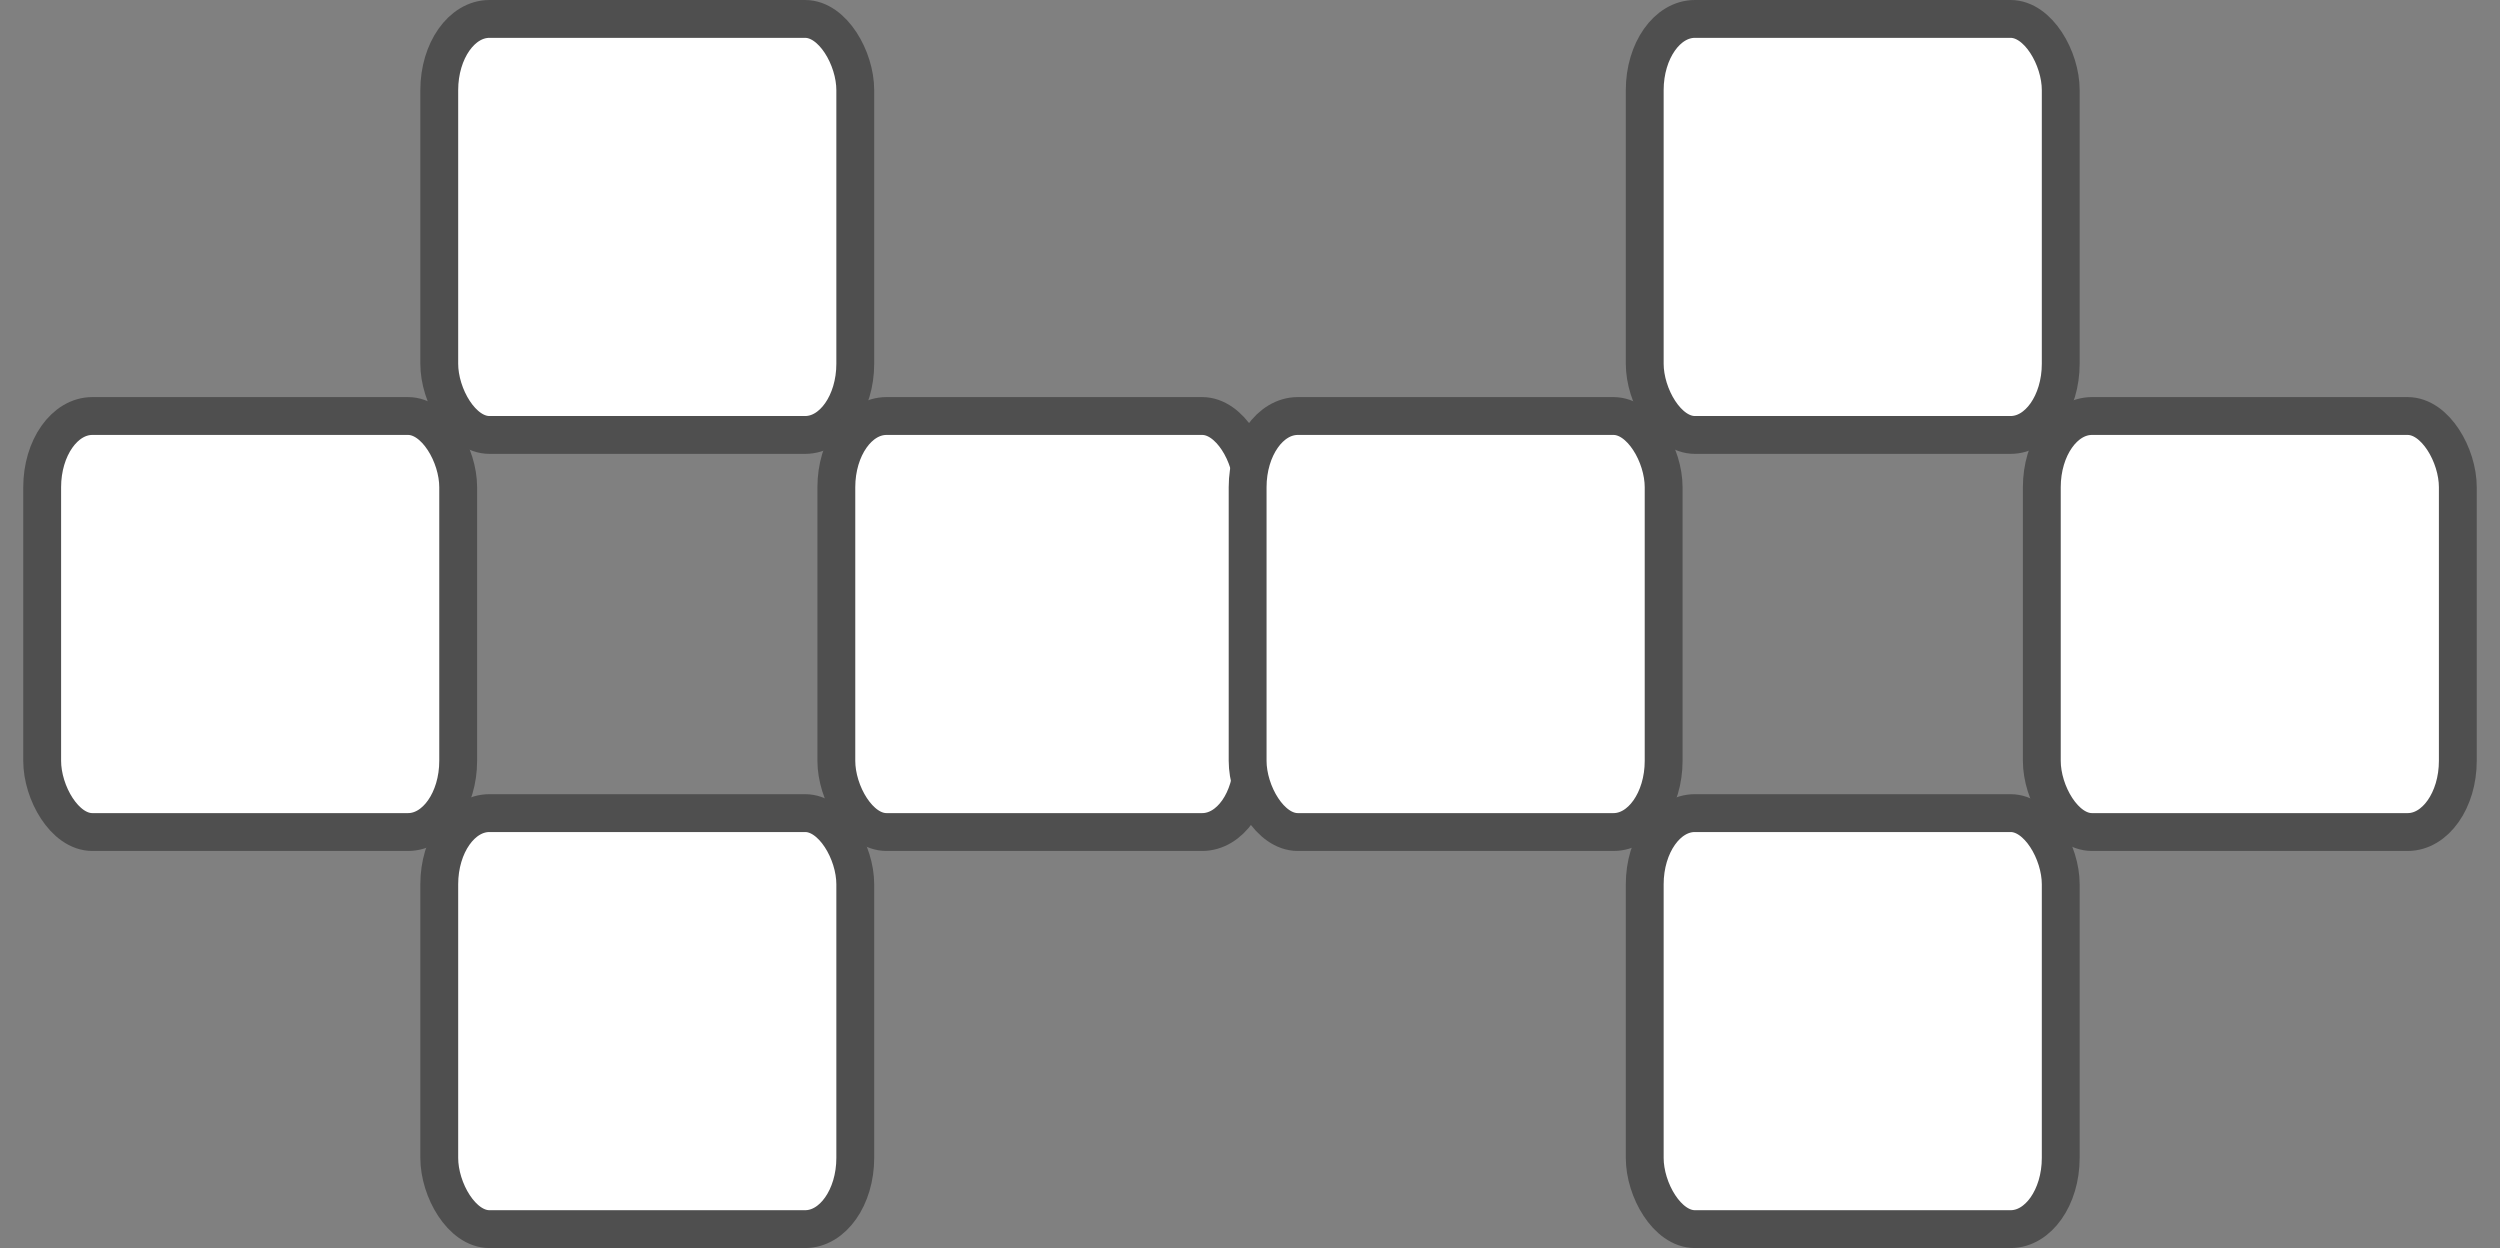 <?xml version="1.0" encoding="UTF-8" standalone="no"?>
<svg
   xmlns:dc="http://purl.org/dc/elements/1.1/"
   xmlns:cc="http://creativecommons.org/ns#"
   xmlns:rdf="http://www.w3.org/1999/02/22-rdf-syntax-ns#"
   xmlns:svg="http://www.w3.org/2000/svg"
   xmlns="http://www.w3.org/2000/svg"
   width="279.6mm"
   height="139.581mm"
   viewBox="0 0 279.6 139.581"
   version="1.1"
   id="svg1947">
  <rect x="0" y="0" width="279.6" height="139.581" fill="#808080" stroke="none"/>
  <defs
     id="defs1941" />
  <rect
     style="fill:#ffffff;fill-opacity:1;stroke:#4f4f4f;stroke-width:4.233;stroke-miterlimit:4;stroke-dasharray:none;stroke-opacity:1"
     id="rect1963"
     width="46.527"
     height="46.527"
     x="49.127"
     y="2.117"
     rx="5.607"
     ry="7.961" />
  <rect
     style="fill:#ffffff;fill-opacity:1;stroke:#4f4f4f;stroke-width:4.233;stroke-miterlimit:4;stroke-dasharray:none;stroke-opacity:1"
     id="rect1967"
     width="46.527"
     height="46.527"
     x="49.127"
     y="90.938"
     rx="5.607"
     ry="7.961" />
  <rect
     style="fill:#ffffff;fill-opacity:1;stroke:#4f4f4f;stroke-width:4.233;stroke-miterlimit:4;stroke-dasharray:none;stroke-opacity:1"
     id="rect1969"
     width="46.527"
     height="46.527"
     x="93.537"
     y="46.527"
     rx="5.607"
     ry="7.961" />
  <rect
     style="fill:#ffffff;fill-opacity:1;stroke:#4f4f4f;stroke-width:4.233;stroke-miterlimit:4;stroke-dasharray:none;stroke-opacity:1"
     id="rect1971"
     width="46.527"
     height="46.527"
     x="4.717"
     y="46.527"
     rx="5.607"
     ry="7.961" />
  <rect
     style="fill:#ffffff;fill-opacity:1;stroke:#4f4f4f;stroke-width:4.233;stroke-miterlimit:4;stroke-dasharray:none;stroke-opacity:1"
     id="rect1973"
     width="46.527"
     height="46.527"
     x="183.946"
     y="2.117"
     rx="5.607"
     ry="7.961" />
  <rect
     style="fill:#ffffff;fill-opacity:1;stroke:#4f4f4f;stroke-width:4.233;stroke-miterlimit:4;stroke-dasharray:none;stroke-opacity:1"
     id="rect1975"
     width="46.527"
     height="46.527"
     x="183.946"
     y="90.938"
     rx="5.607"
     ry="7.961" />
  <rect
     style="fill:#ffffff;fill-opacity:1;stroke:#4f4f4f;stroke-width:4.233;stroke-miterlimit:4;stroke-dasharray:none;stroke-opacity:1"
     id="rect1977"
     width="46.527"
     height="46.527"
     x="228.356"
     y="46.527"
     rx="5.607"
     ry="7.961" />
  <rect
     style="fill:#ffffff;fill-opacity:1;stroke:#4f4f4f;stroke-width:4.233;stroke-miterlimit:4;stroke-dasharray:none;stroke-opacity:1"
     id="rect1979"
     width="46.527"
     height="46.527"
     x="139.535"
     y="46.527"
     rx="5.607"
     ry="7.961" />
</svg>
